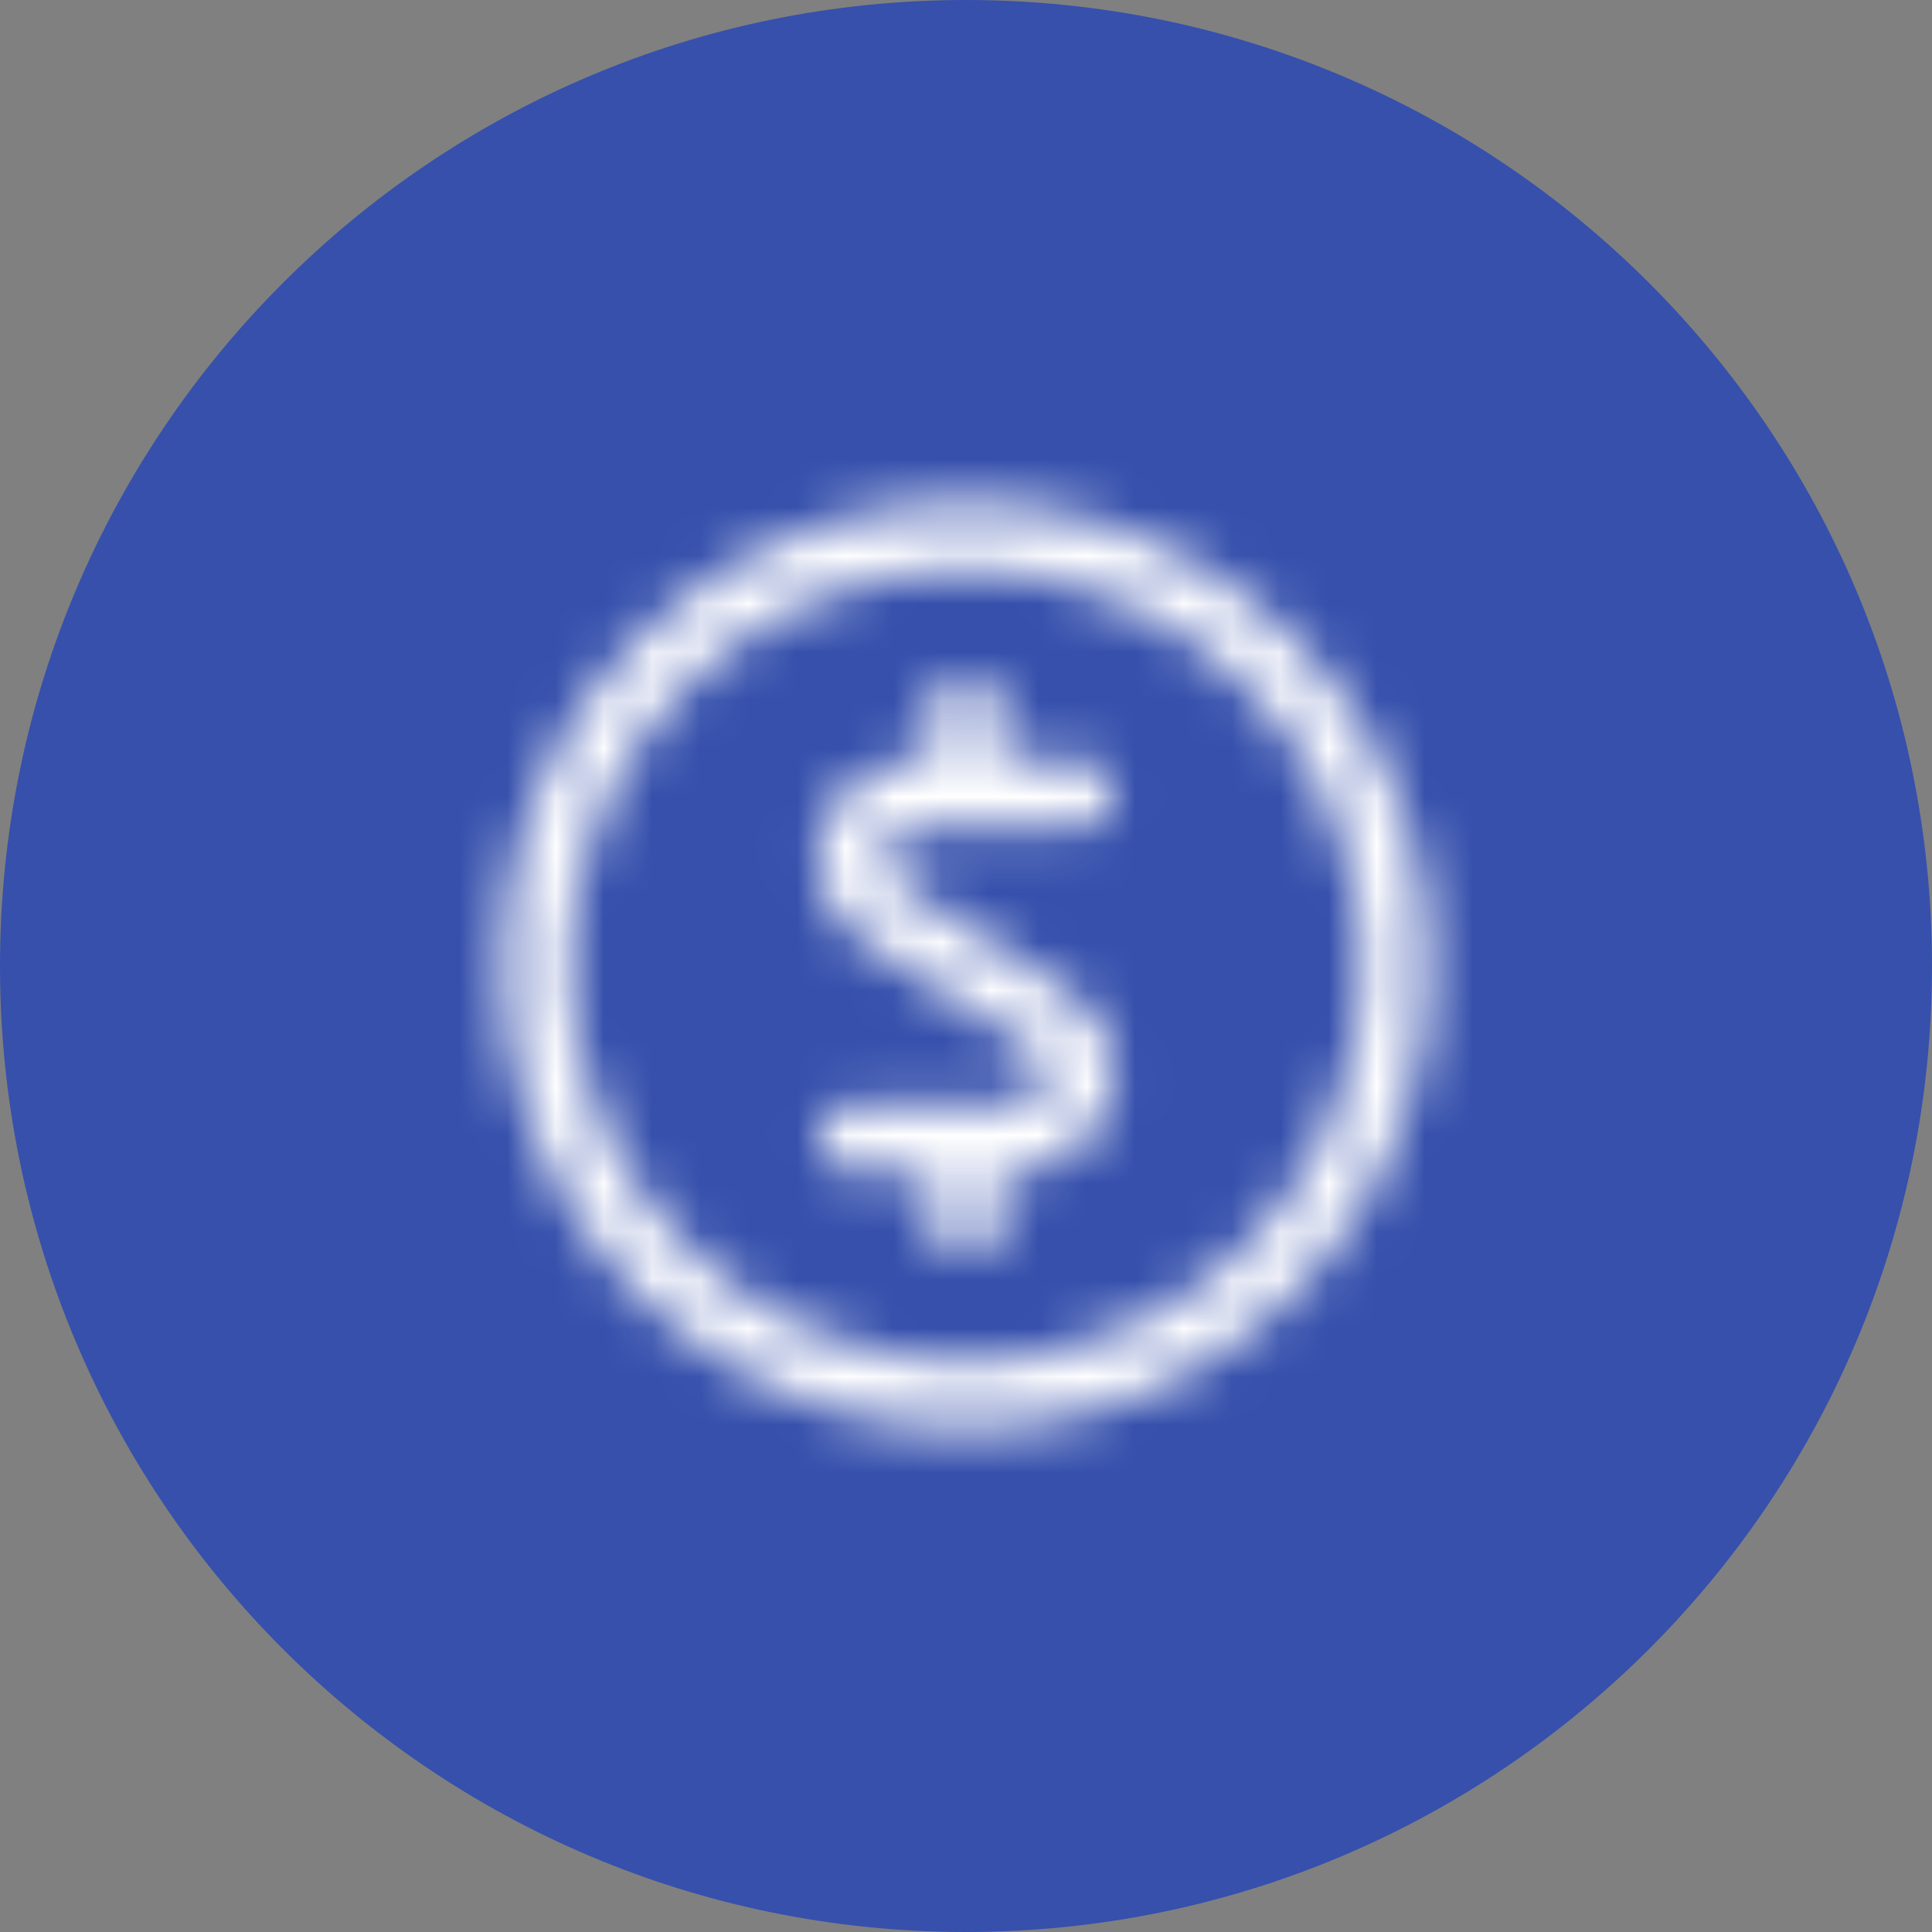 <svg width="40" height="40" viewBox="0 0 40 40" fill="none" xmlns="http://www.w3.org/2000/svg">
<rect x="0" y="0" width="40" height="40" fill="#808080" stroke="none"/>
<path d="M0 20C0 8.954 8.954 0 20 0C31.046 0 40 8.954 40 20C40 31.046 31.046 40 20 40C8.954 40 0 31.046 0 20Z" fill="#3650AC"/>
<mask id="mask0_23120_16300" style="mask-type:alpha" maskUnits="userSpaceOnUse" x="10" y="10" width="20" height="20">
<path d="M22.375 15.738H20.7V14.656C20.7 14.27 20.387 13.956 20 13.956C19.613 13.956 19.3 14.27 19.3 14.656V15.738H19.068C18.787 15.719 18.505 15.759 18.241 15.857C17.966 15.957 17.717 16.116 17.511 16.323C17.304 16.53 17.145 16.779 17.044 17.053C16.947 17.319 16.906 17.602 16.925 17.884C16.94 18.616 17.476 19.159 17.931 19.522C18.422 19.914 19.061 20.28 19.638 20.611L19.652 20.619C20.26 20.968 20.803 21.28 21.199 21.593C21.633 21.935 21.675 22.113 21.675 22.145L21.675 22.157C21.677 22.25 21.66 22.343 21.625 22.429C21.59 22.515 21.538 22.594 21.472 22.66C21.406 22.725 21.328 22.777 21.242 22.812C21.155 22.847 21.063 22.864 20.97 22.863L20.958 22.863H17.625C17.238 22.863 16.925 23.176 16.925 23.562C16.925 23.949 17.238 24.262 17.625 24.262H19.3V25.344C19.3 25.73 19.613 26.044 20 26.044C20.387 26.044 20.7 25.73 20.7 25.344V24.262H20.953C21.231 24.266 21.508 24.215 21.766 24.11C22.027 24.005 22.264 23.848 22.462 23.65C22.661 23.451 22.817 23.214 22.923 22.954C23.027 22.695 23.079 22.418 23.075 22.139C23.072 21.399 22.522 20.853 22.066 20.493C21.584 20.113 20.96 19.755 20.392 19.43L20.348 19.405C19.741 19.057 19.199 18.743 18.804 18.428C18.374 18.085 18.325 17.9 18.325 17.855C18.325 17.835 18.324 17.816 18.323 17.797C18.315 17.709 18.328 17.619 18.358 17.536C18.389 17.452 18.438 17.376 18.5 17.313C18.564 17.25 18.64 17.201 18.723 17.171C18.807 17.14 18.896 17.128 18.985 17.135C19.004 17.137 19.023 17.137 19.042 17.137H22.375C22.762 17.137 23.075 16.824 23.075 16.438C23.075 16.051 22.762 15.738 22.375 15.738Z" fill="black"/>
<path d="M20 10.394C14.695 10.394 10.394 14.695 10.394 20C10.394 25.305 14.695 29.606 20 29.606C25.305 29.606 29.606 25.305 29.606 20C29.606 14.695 25.305 10.394 20 10.394ZM11.794 20C11.794 15.468 15.468 11.794 20 11.794C24.532 11.794 28.206 15.468 28.206 20C28.206 24.532 24.532 28.206 20 28.206C15.468 28.206 11.794 24.532 11.794 20Z" fill="black"/>
</mask>
<g mask="url(#mask0_23120_16300)">
<path d="M8 8H32V32H8V8Z" fill="white"/>
</g>
</svg>
